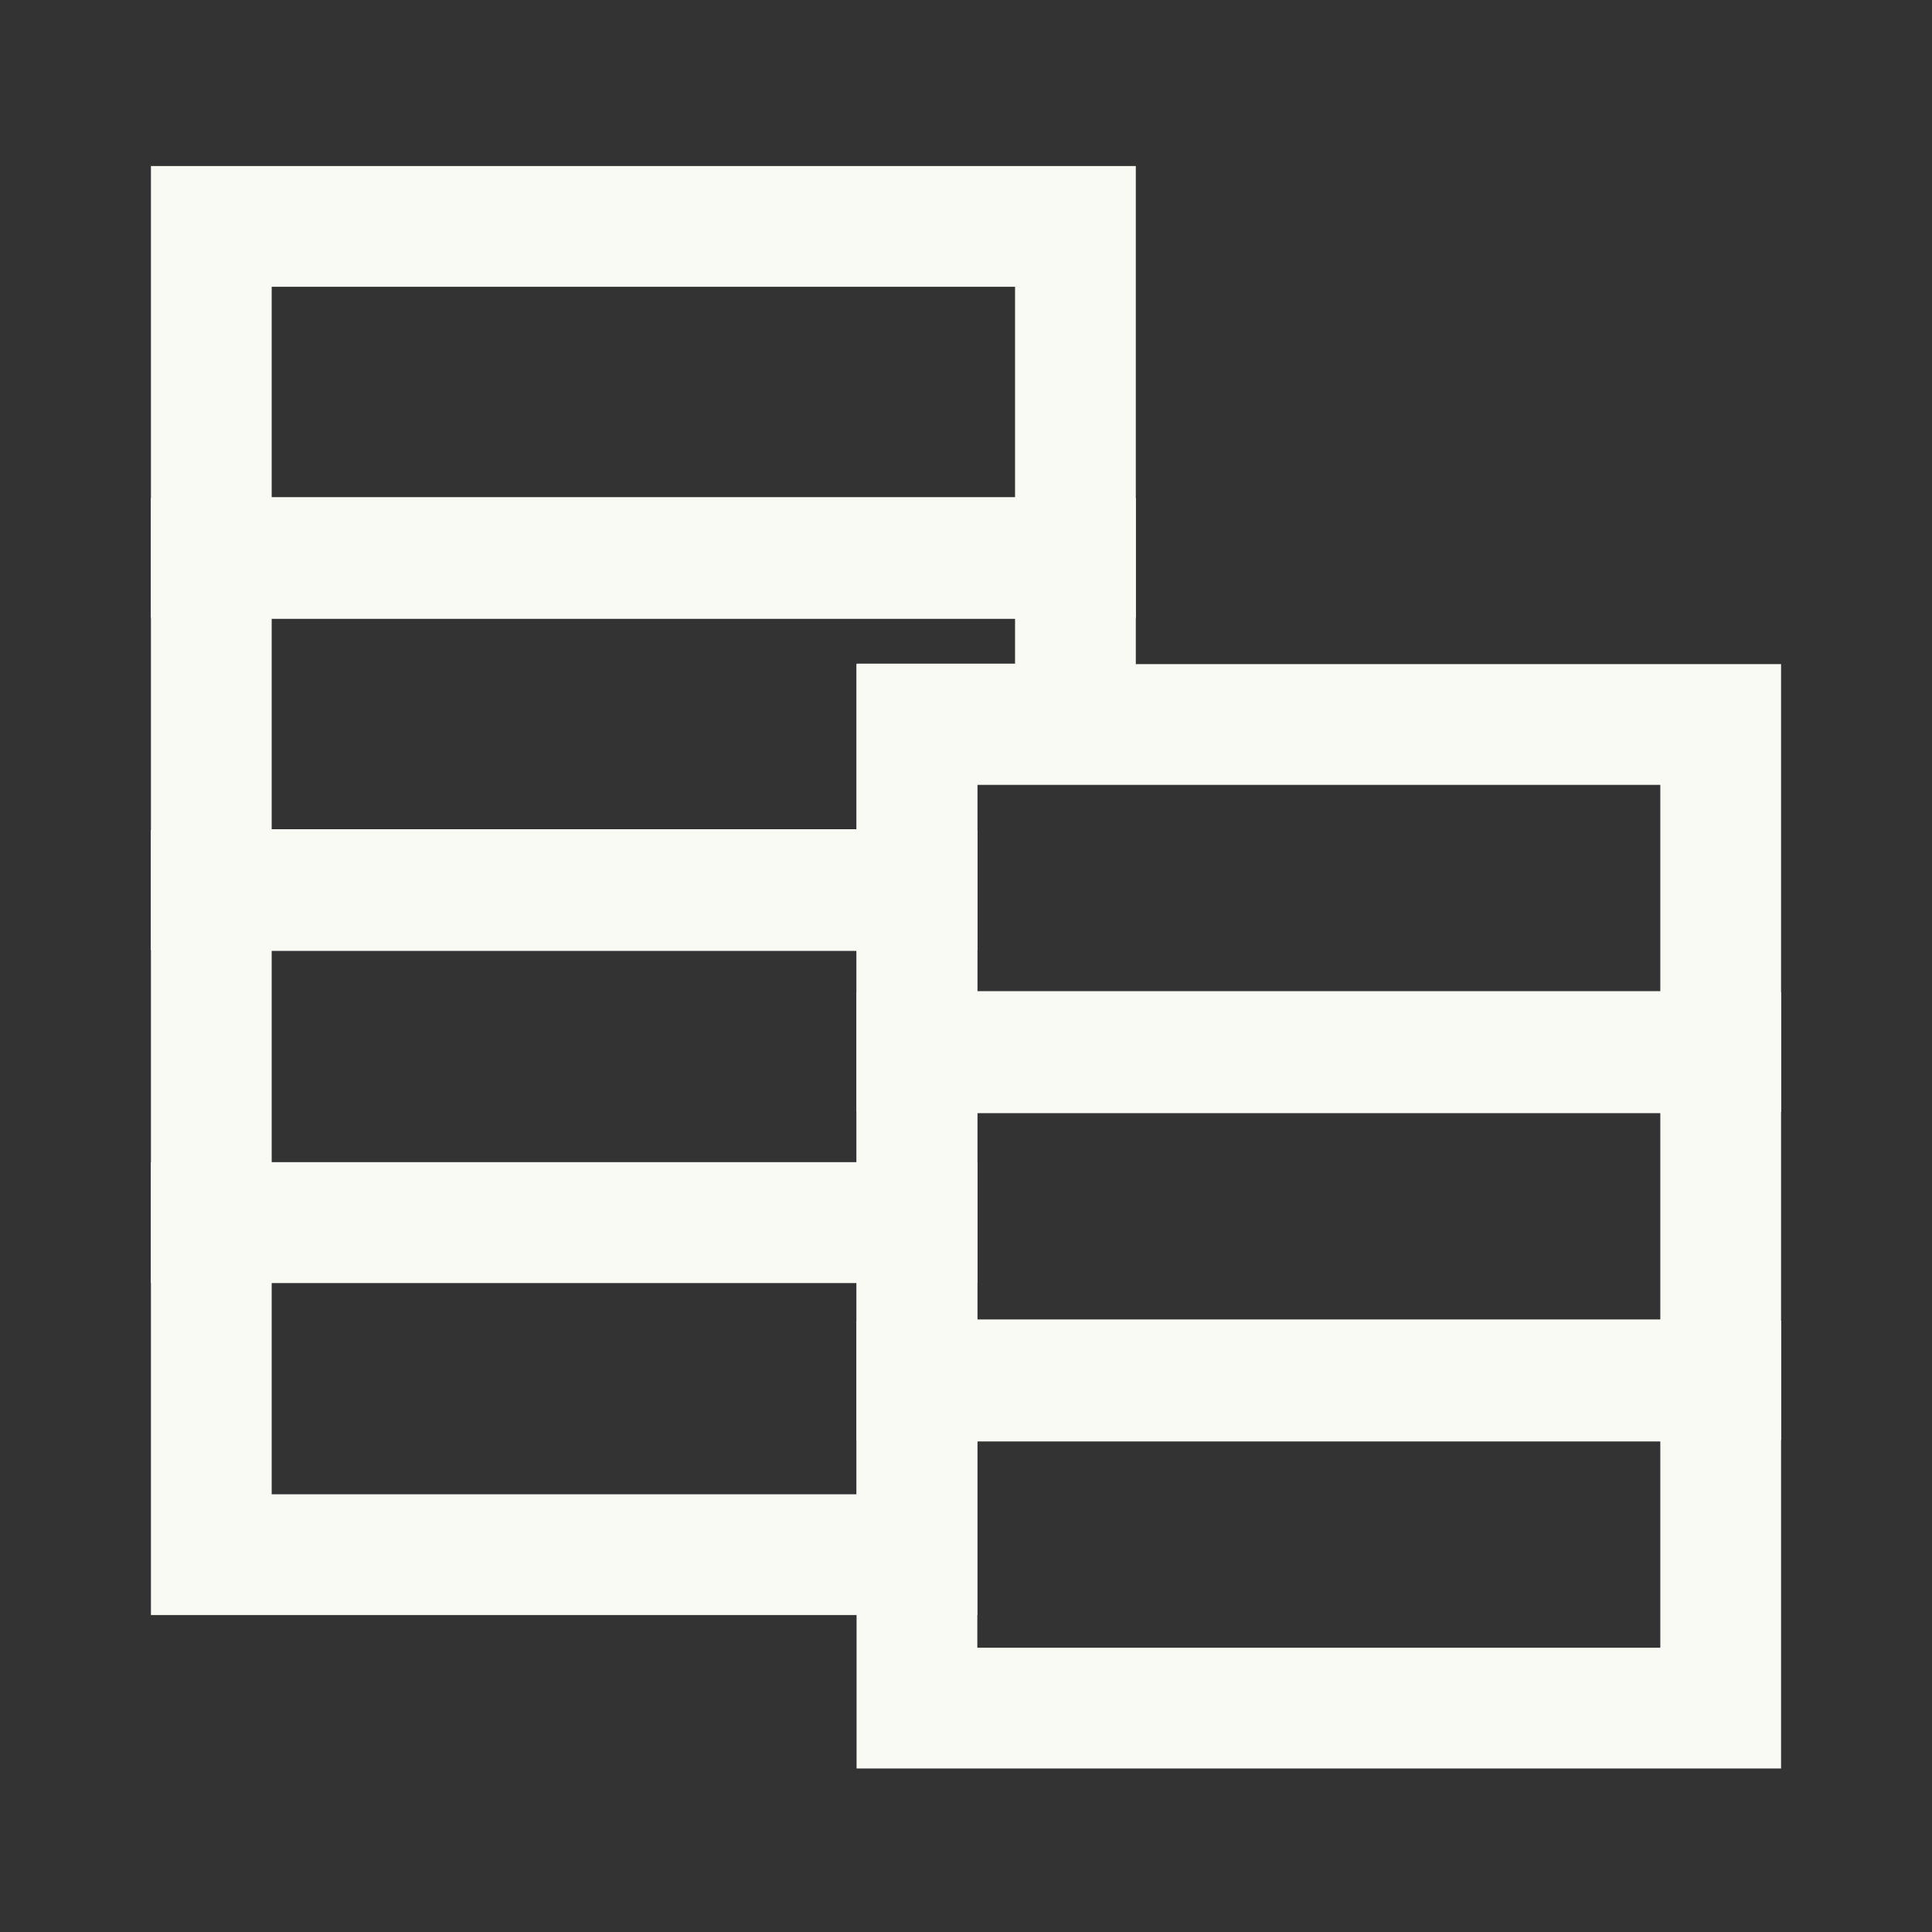 <svg width="512" height="512" viewBox="0 0 512 512" fill="none" xmlns="http://www.w3.org/2000/svg">
<rect x="0" y="0" width="512" height="512" fill="#333333" stroke="none"/>
<rect x="56" y="60" width="229" height="87.75" stroke="#FAFAF5" stroke-width="32"/>
<path d="M56 148H285V191.875H243V235.75H56V148Z" stroke="#FAFAF5" stroke-width="32"/>
<rect x="56" y="236" width="187" height="88" stroke="#FAFAF5" stroke-width="32"/>
<rect x="56" y="324" width="187" height="88" stroke="#FAFAF5" stroke-width="32"/>
<rect x="243" y="192" width="213" height="86.667" stroke="#FAFAF5" stroke-width="32"/>
<rect x="243" y="279" width="213" height="86.667" stroke="#FAFAF5" stroke-width="32"/>
<rect x="243" y="366" width="213" height="86.667" stroke="#FAFAF5" stroke-width="32"/>
</svg>

